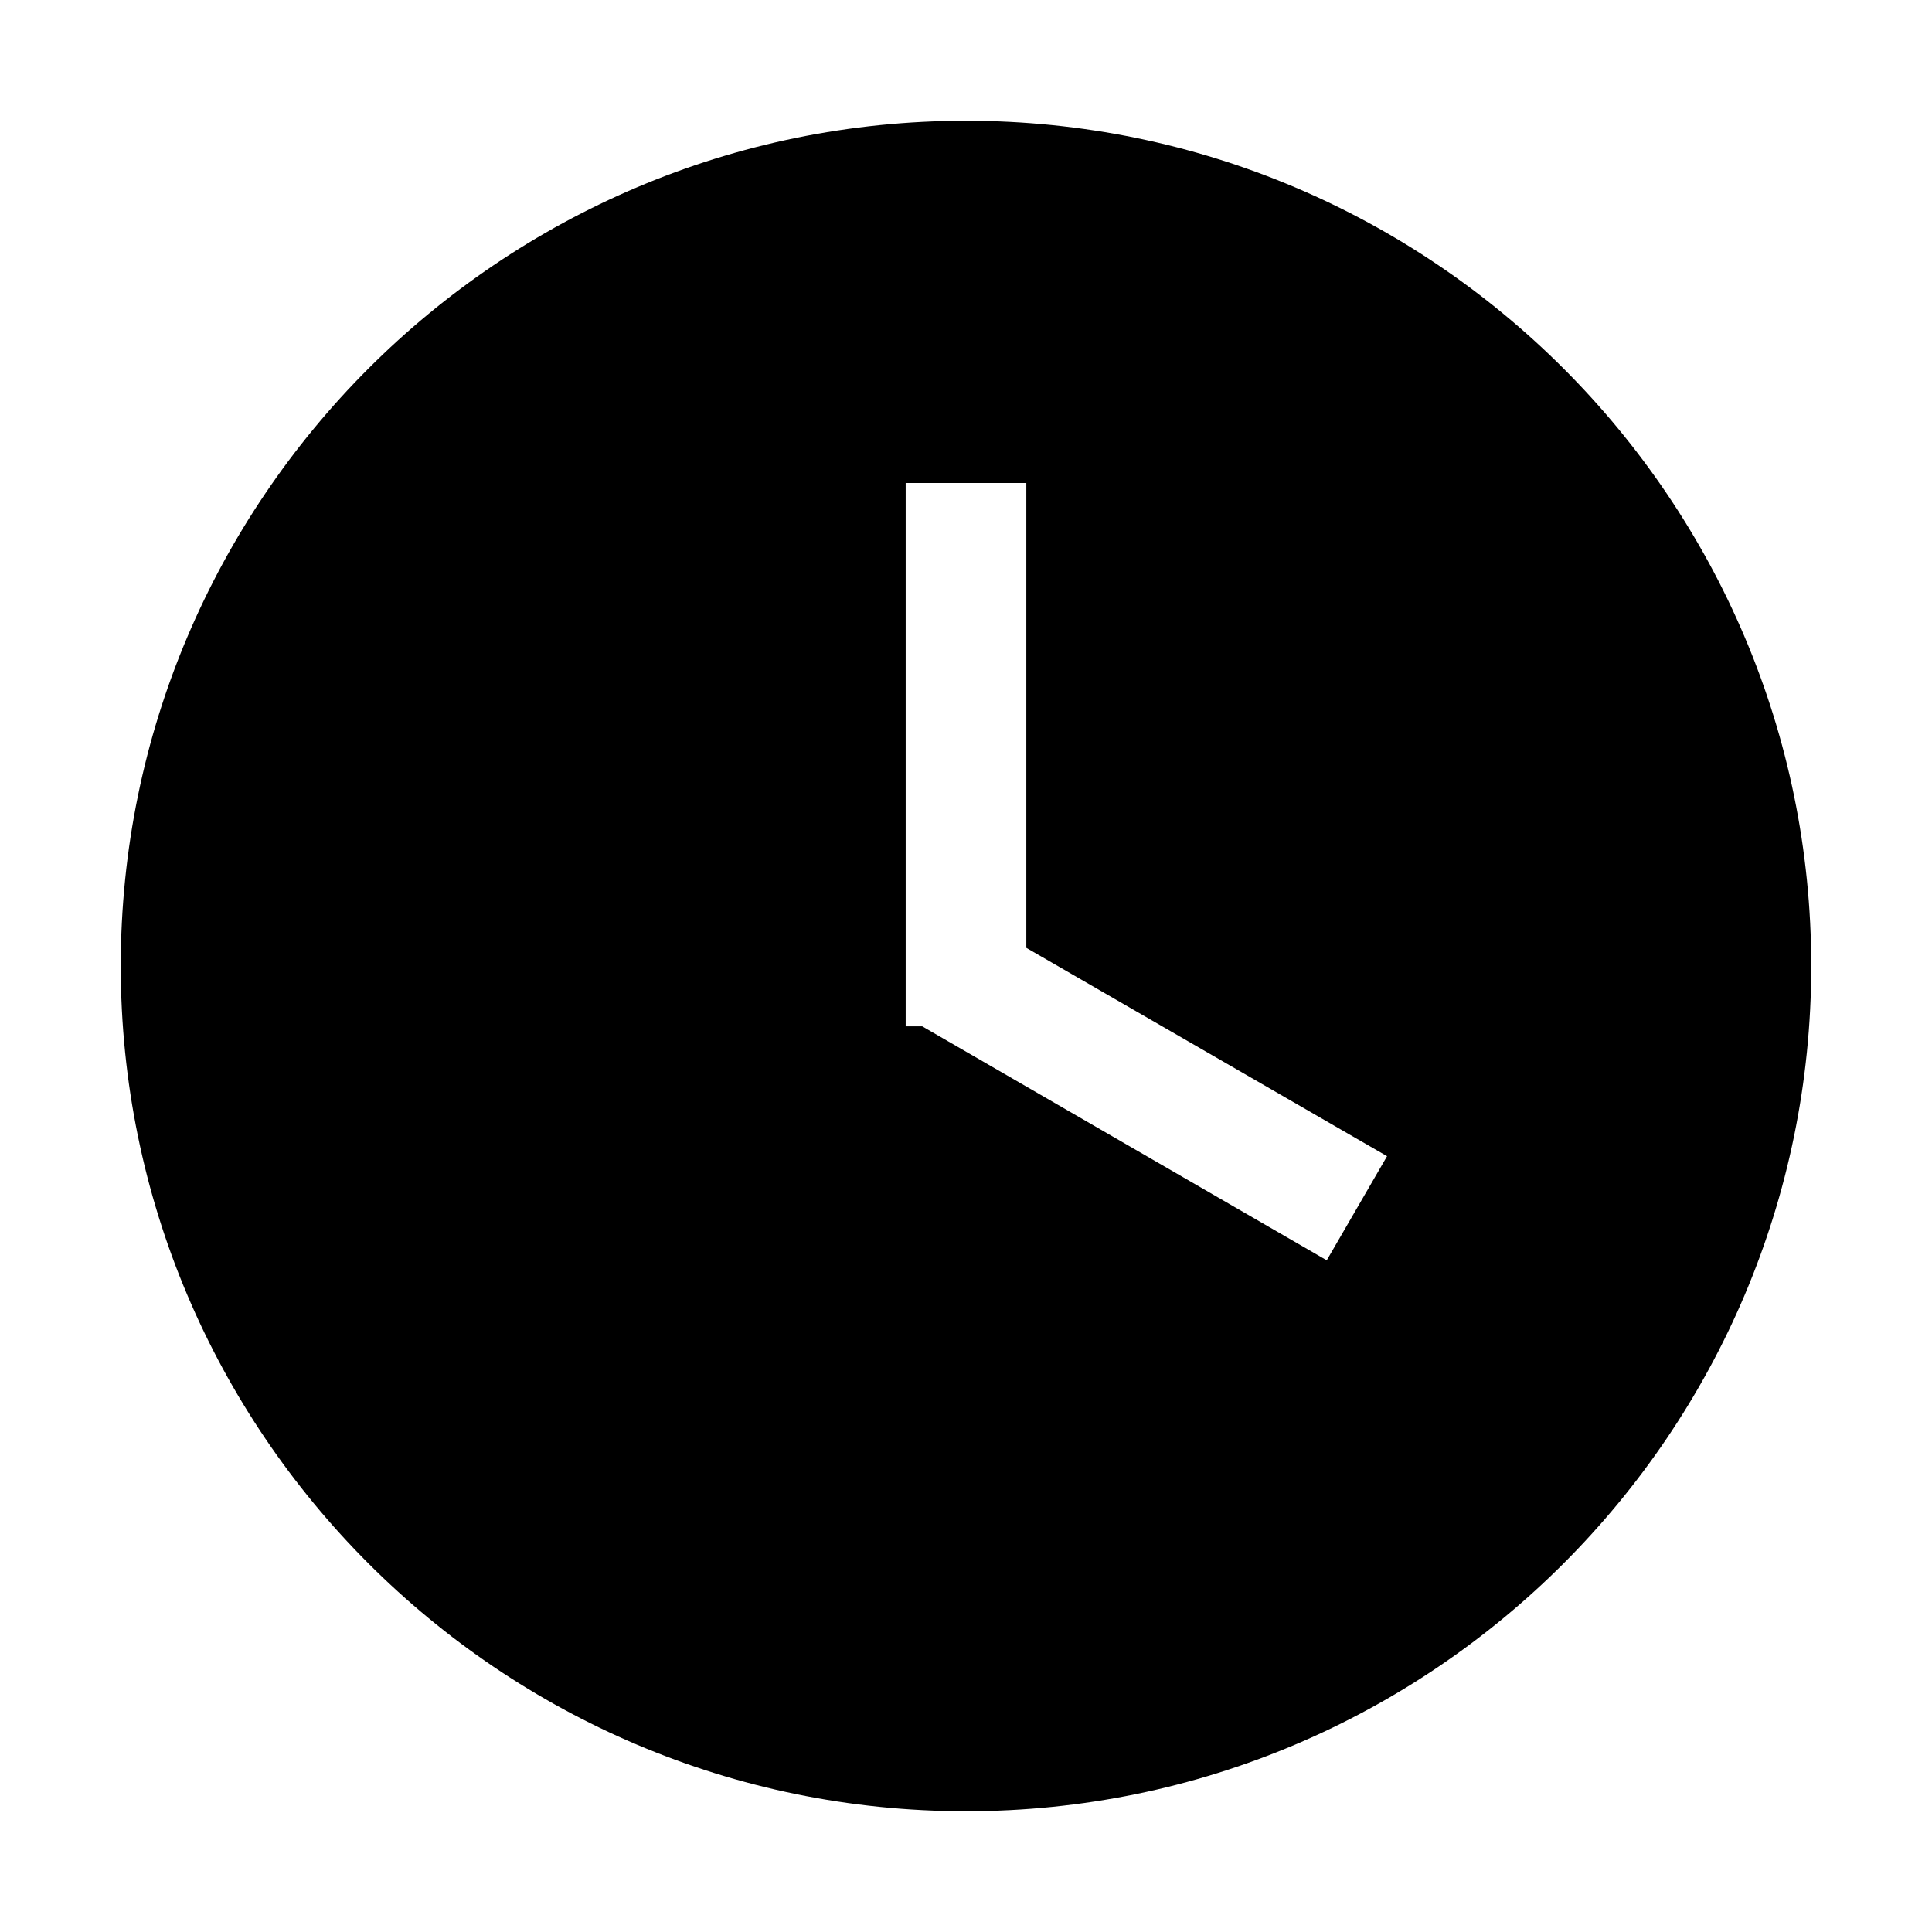 <?xml version="1.0" encoding="UTF-8"?>
<svg width="18px" height="18px" viewBox="0 0 18 18" version="1.1" xmlns="http://www.w3.org/2000/svg" xmlns:xlink="http://www.w3.org/1999/xlink">
    <title>217时间</title>
    <g id="页面-2" stroke="none" stroke-width="1" fill="none" fill-rule="evenodd">
        <g id="主頁" transform="translate(-280, -4599)" fill="#000000" fill-rule="nonzero">
            <g id="217时间" transform="translate(280, 4599)">
                <rect id="矩形" opacity="0" x="0" y="0" width="18" height="18"></rect>
                <path d="M9,1.125 C4.655,1.125 1.125,4.655 1.125,9 C1.125,13.345 4.655,16.875 9,16.875 C13.345,16.875 16.875,13.345 16.875,9 C16.875,4.655 13.345,1.125 9,1.125 Z M12.361,11.742 L8.592,9.562 L8.438,9.562 L8.438,4.5 L9.562,4.5 L9.562,8.831 L12.923,10.772 L12.361,11.742 Z" id="形状"></path>
            </g>
        </g>
    </g>
</svg>